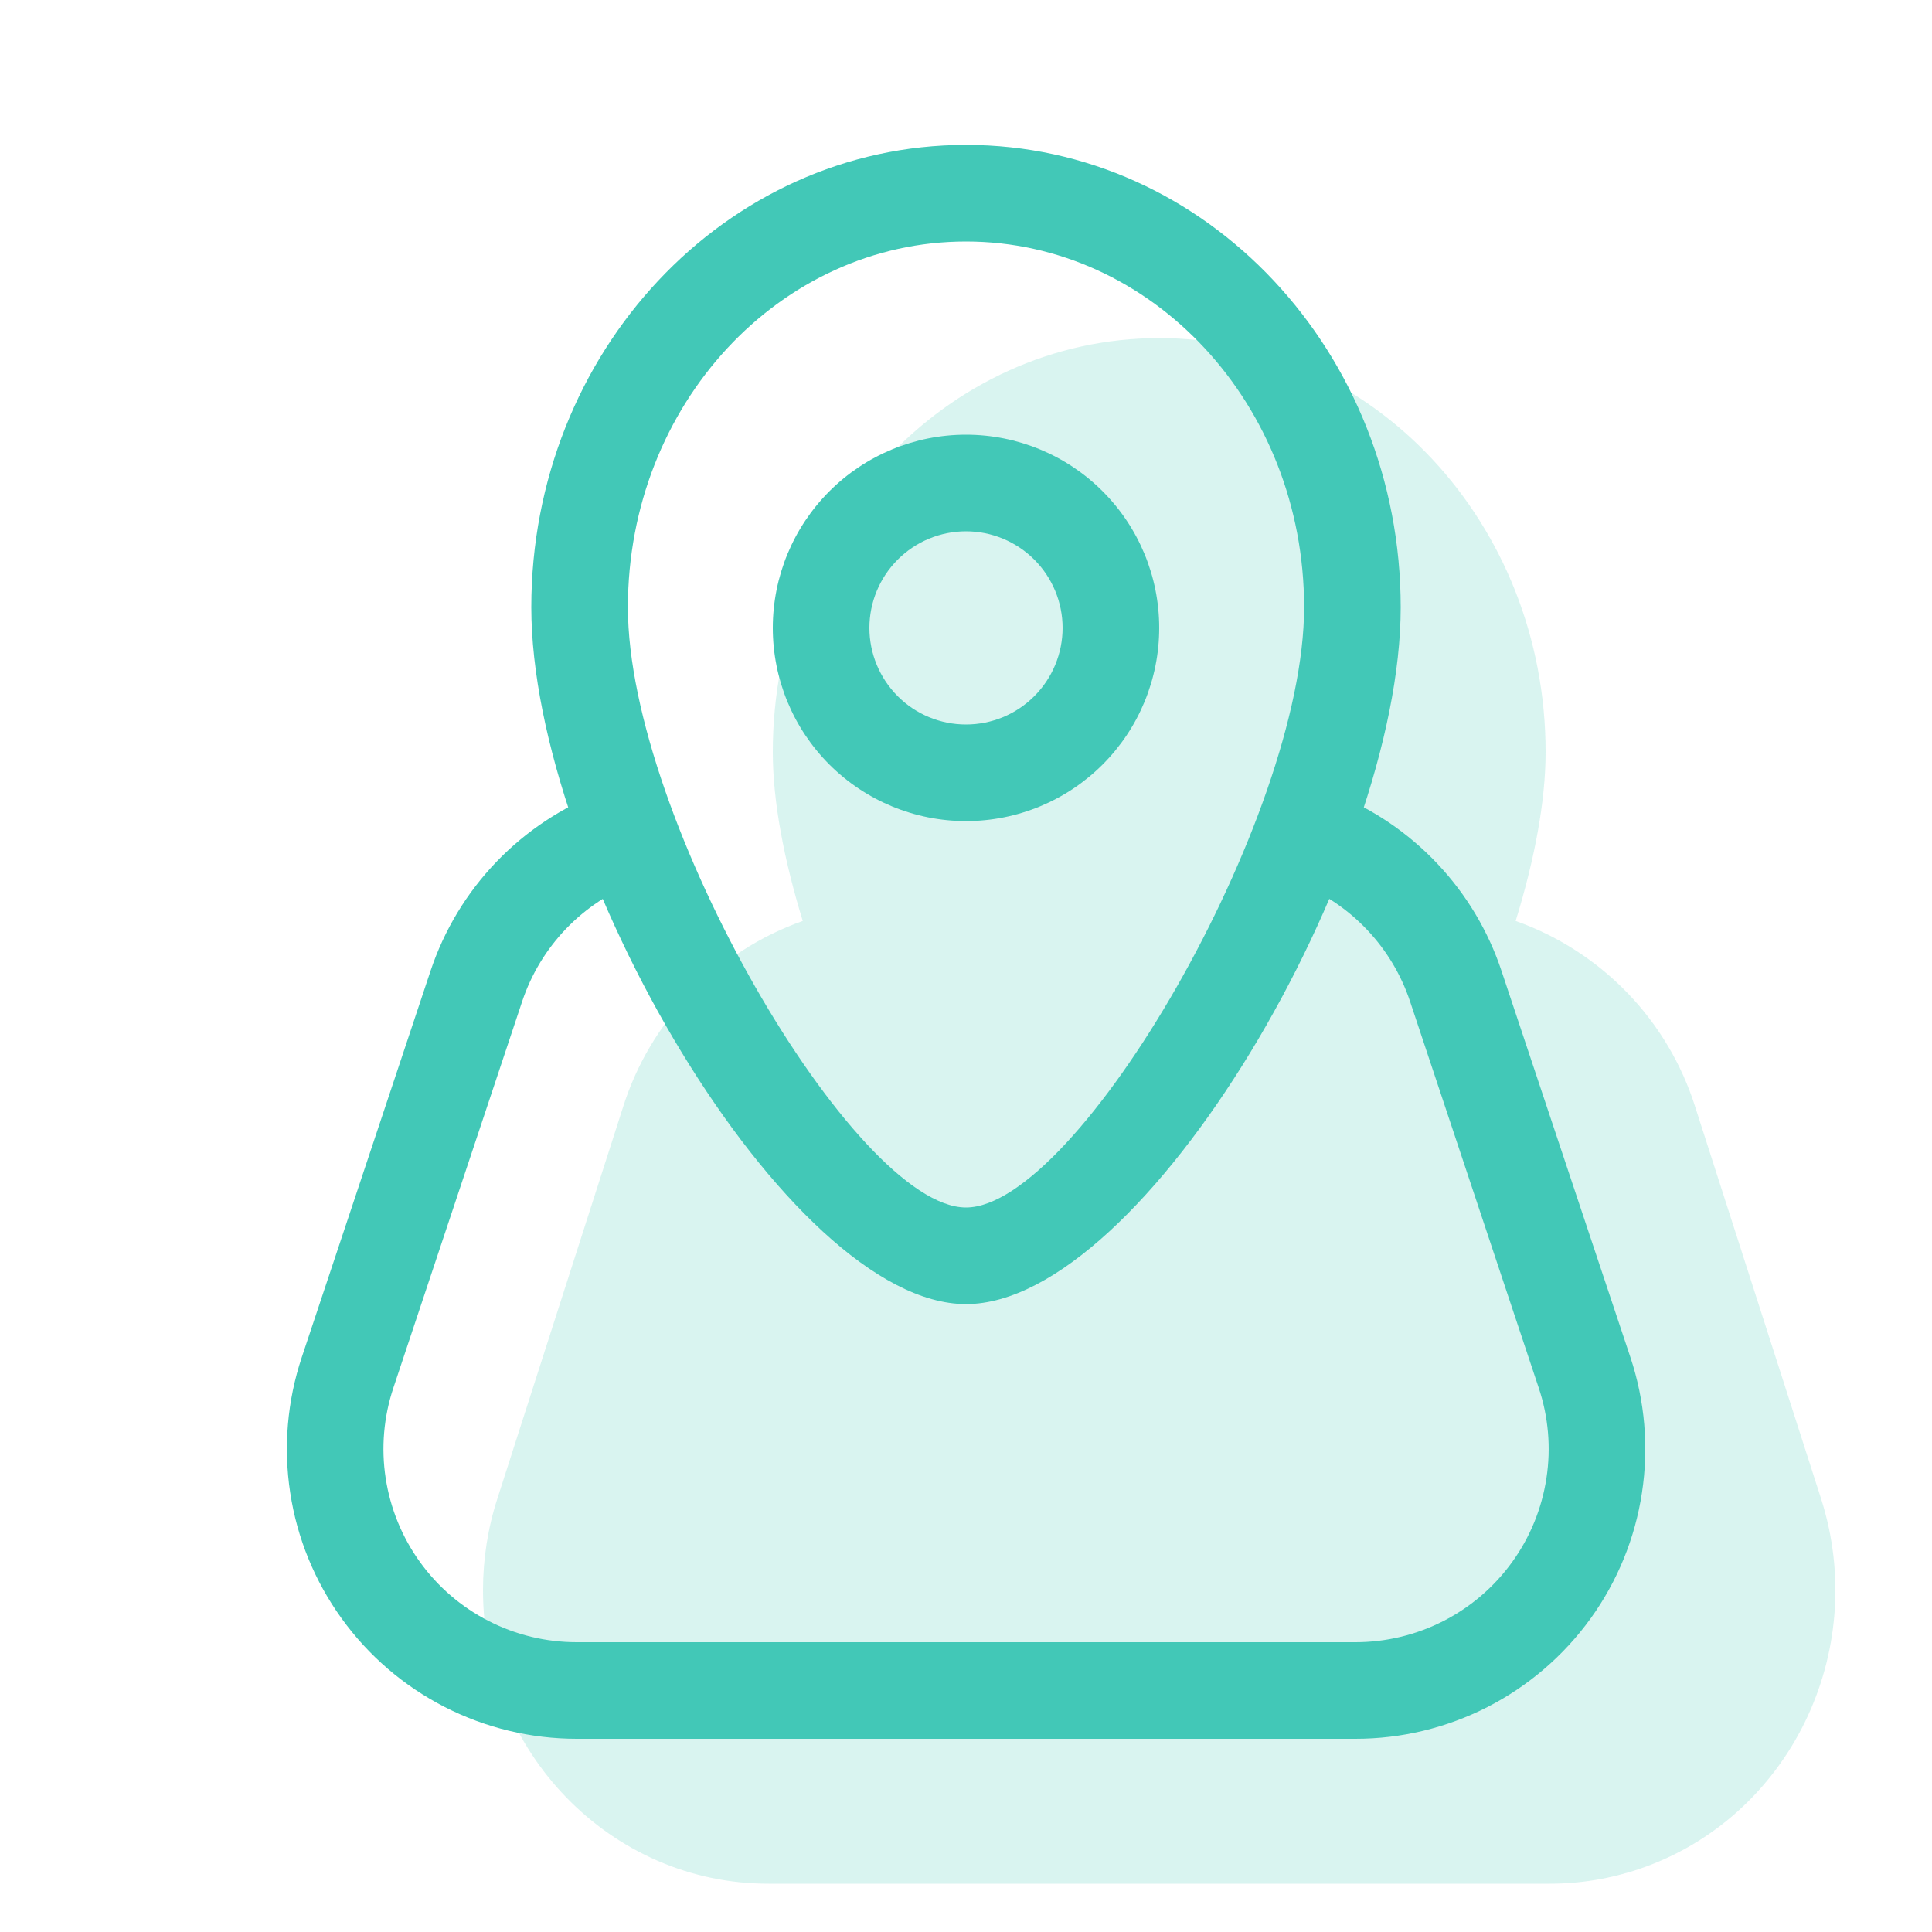 <svg width="32" height="32" viewBox="0 0 32 32" fill="none" xmlns="http://www.w3.org/2000/svg">
<path opacity="0.2" fill-rule="evenodd" clip-rule="evenodd" d="M25.104 15.254C25.804 15.502 26.438 15.91 26.954 16.444C27.47 16.979 27.855 17.626 28.078 18.334L30.16 24.814C30.979 27.365 29.632 30.114 27.154 30.955C26.676 31.117 26.175 31.2 25.67 31.2H12.726C10.118 31.2 8 29.024 8 26.339C8 25.822 8.08 25.307 8.24 24.816L10.32 18.336C10.543 17.627 10.929 16.98 11.445 16.445C11.962 15.91 12.595 15.502 13.296 15.254C12.986 14.242 12.8 13.275 12.8 12.458C12.8 8.67 15.664 5.6 19.2 5.6C22.736 5.6 25.6 8.67 25.6 12.458C25.6 13.275 25.416 14.242 25.104 15.254Z" fill="#42C8B7"/>
<path fill-rule="evenodd" clip-rule="evenodd" d="M16 13.6C16.849 13.6 17.663 13.263 18.263 12.663C18.863 12.063 19.2 11.249 19.2 10.4C19.2 9.551 18.863 8.737 18.263 8.137C17.663 7.537 16.849 7.2 16 7.2C15.151 7.2 14.337 7.537 13.737 8.137C13.137 8.737 12.8 9.551 12.8 10.4C12.8 11.249 13.137 12.063 13.737 12.663C14.337 13.263 15.151 13.6 16 13.6ZM16 8.8C16.424 8.8 16.831 8.969 17.131 9.269C17.431 9.569 17.6 9.976 17.6 10.4C17.6 10.824 17.431 11.231 17.131 11.531C16.831 11.832 16.424 12 16 12C15.576 12 15.169 11.832 14.869 11.531C14.569 11.231 14.4 10.824 14.4 10.4C14.4 9.976 14.569 9.569 14.869 9.269C15.169 8.969 15.576 8.8 16 8.8Z" fill="#42C8B7"/>
<path fill-rule="evenodd" clip-rule="evenodd" d="M8.8 10.058C8.8 14.334 13.045 21.6 16 21.6C18.957 21.6 23.2 14.334 23.2 10.058C23.2 5.84 19.989 2.4 16 2.4C12.011 2.4 8.8 5.84 8.8 10.058ZM21.6 10.058C21.6 13.566 17.843 20 16 20C14.158 20 10.4 13.568 10.4 10.058C10.4 6.699 12.92 4 16 4C19.08 4 21.6 6.699 21.6 10.058Z" fill="#42C8B7"/>
<path d="M21.496 14.624C21.305 14.542 21.153 14.388 21.073 14.196C20.994 14.003 20.992 13.787 21.069 13.594C21.146 13.4 21.295 13.244 21.485 13.159C21.675 13.074 21.891 13.066 22.086 13.138C22.737 13.396 23.323 13.793 23.804 14.302C24.285 14.81 24.649 15.418 24.87 16.082L27.005 22.482C27.245 23.203 27.311 23.972 27.196 24.724C27.082 25.477 26.79 26.191 26.345 26.808C25.899 27.425 25.314 27.927 24.637 28.274C23.959 28.62 23.209 28.801 22.448 28.8H9.552C8.791 28.8 8.042 28.619 7.365 28.273C6.688 27.926 6.103 27.424 5.658 26.806C5.213 26.189 4.921 25.476 4.807 24.724C4.692 23.972 4.758 23.203 4.998 22.482L7.131 16.082C7.356 15.406 7.729 14.788 8.223 14.274C8.716 13.761 9.318 13.363 9.984 13.11C10.082 13.073 10.187 13.056 10.292 13.059C10.397 13.062 10.5 13.086 10.596 13.129C10.692 13.172 10.778 13.233 10.85 13.31C10.922 13.386 10.979 13.476 11.016 13.574C11.053 13.673 11.071 13.777 11.068 13.882C11.065 13.987 11.041 14.091 10.998 14.187C10.955 14.282 10.893 14.369 10.817 14.441C10.74 14.513 10.65 14.569 10.552 14.606C10.107 14.775 9.706 15.04 9.376 15.383C9.047 15.726 8.798 16.138 8.648 16.589L6.515 22.989C6.355 23.47 6.311 23.982 6.388 24.483C6.465 24.985 6.659 25.46 6.956 25.872C7.252 26.283 7.642 26.618 8.094 26.849C8.545 27.08 9.045 27.2 9.552 27.2H22.451C22.958 27.2 23.458 27.079 23.91 26.848C24.361 26.617 24.751 26.282 25.047 25.871C25.344 25.459 25.538 24.983 25.614 24.482C25.691 23.981 25.647 23.468 25.486 22.987L23.355 16.587C23.208 16.145 22.965 15.74 22.644 15.401C22.324 15.062 21.933 14.798 21.499 14.626" fill="#42C8B7"/>
</svg>
